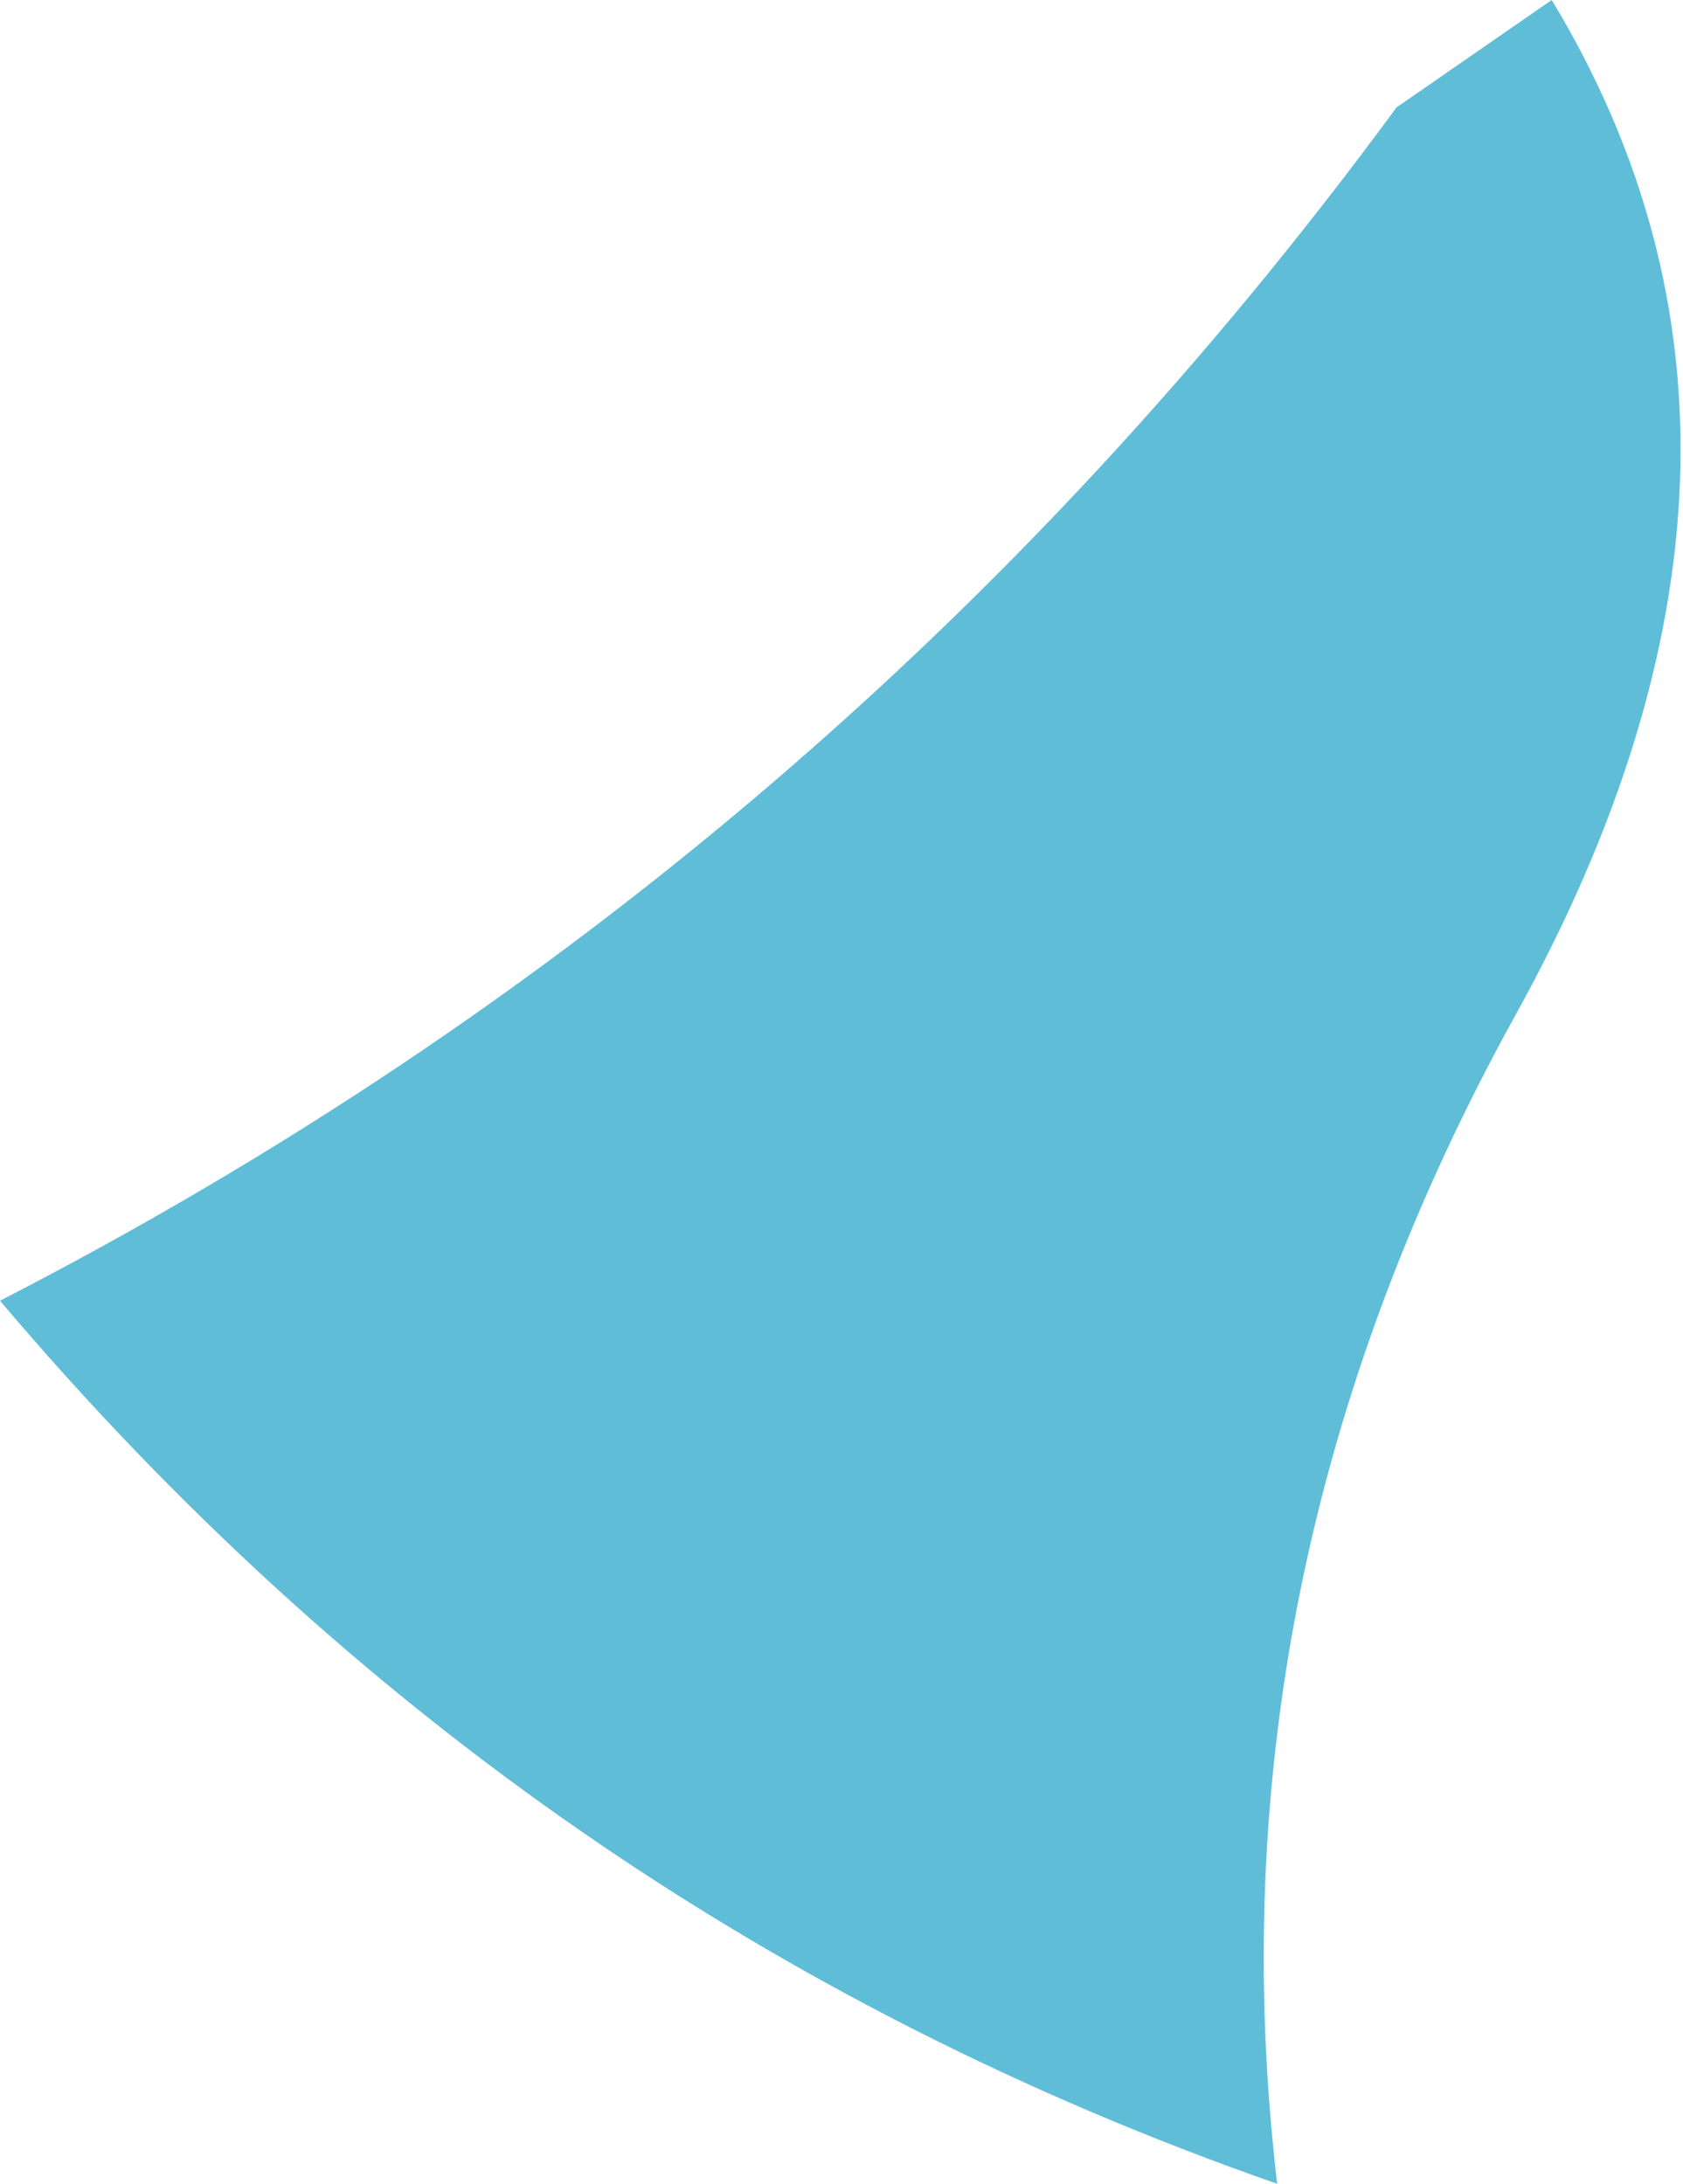 <?xml version="1.0" encoding="UTF-8" standalone="no"?>
<svg xmlns:xlink="http://www.w3.org/1999/xlink" height="9.15px" width="7.05px" xmlns="http://www.w3.org/2000/svg">
  <g transform="matrix(1.0, 0.0, 0.0, 1.0, 0.0, 0.0)">
    <path d="M6.5 0.0 Q7.65 1.9 6.35 4.25 5.05 6.6 5.35 9.15 2.2 8.05 0.0 5.45 3.5 3.65 5.85 0.45 L6.5 0.0" fill="#5fbdd8" fill-rule="evenodd" stroke="none"/>
  </g>
</svg>
